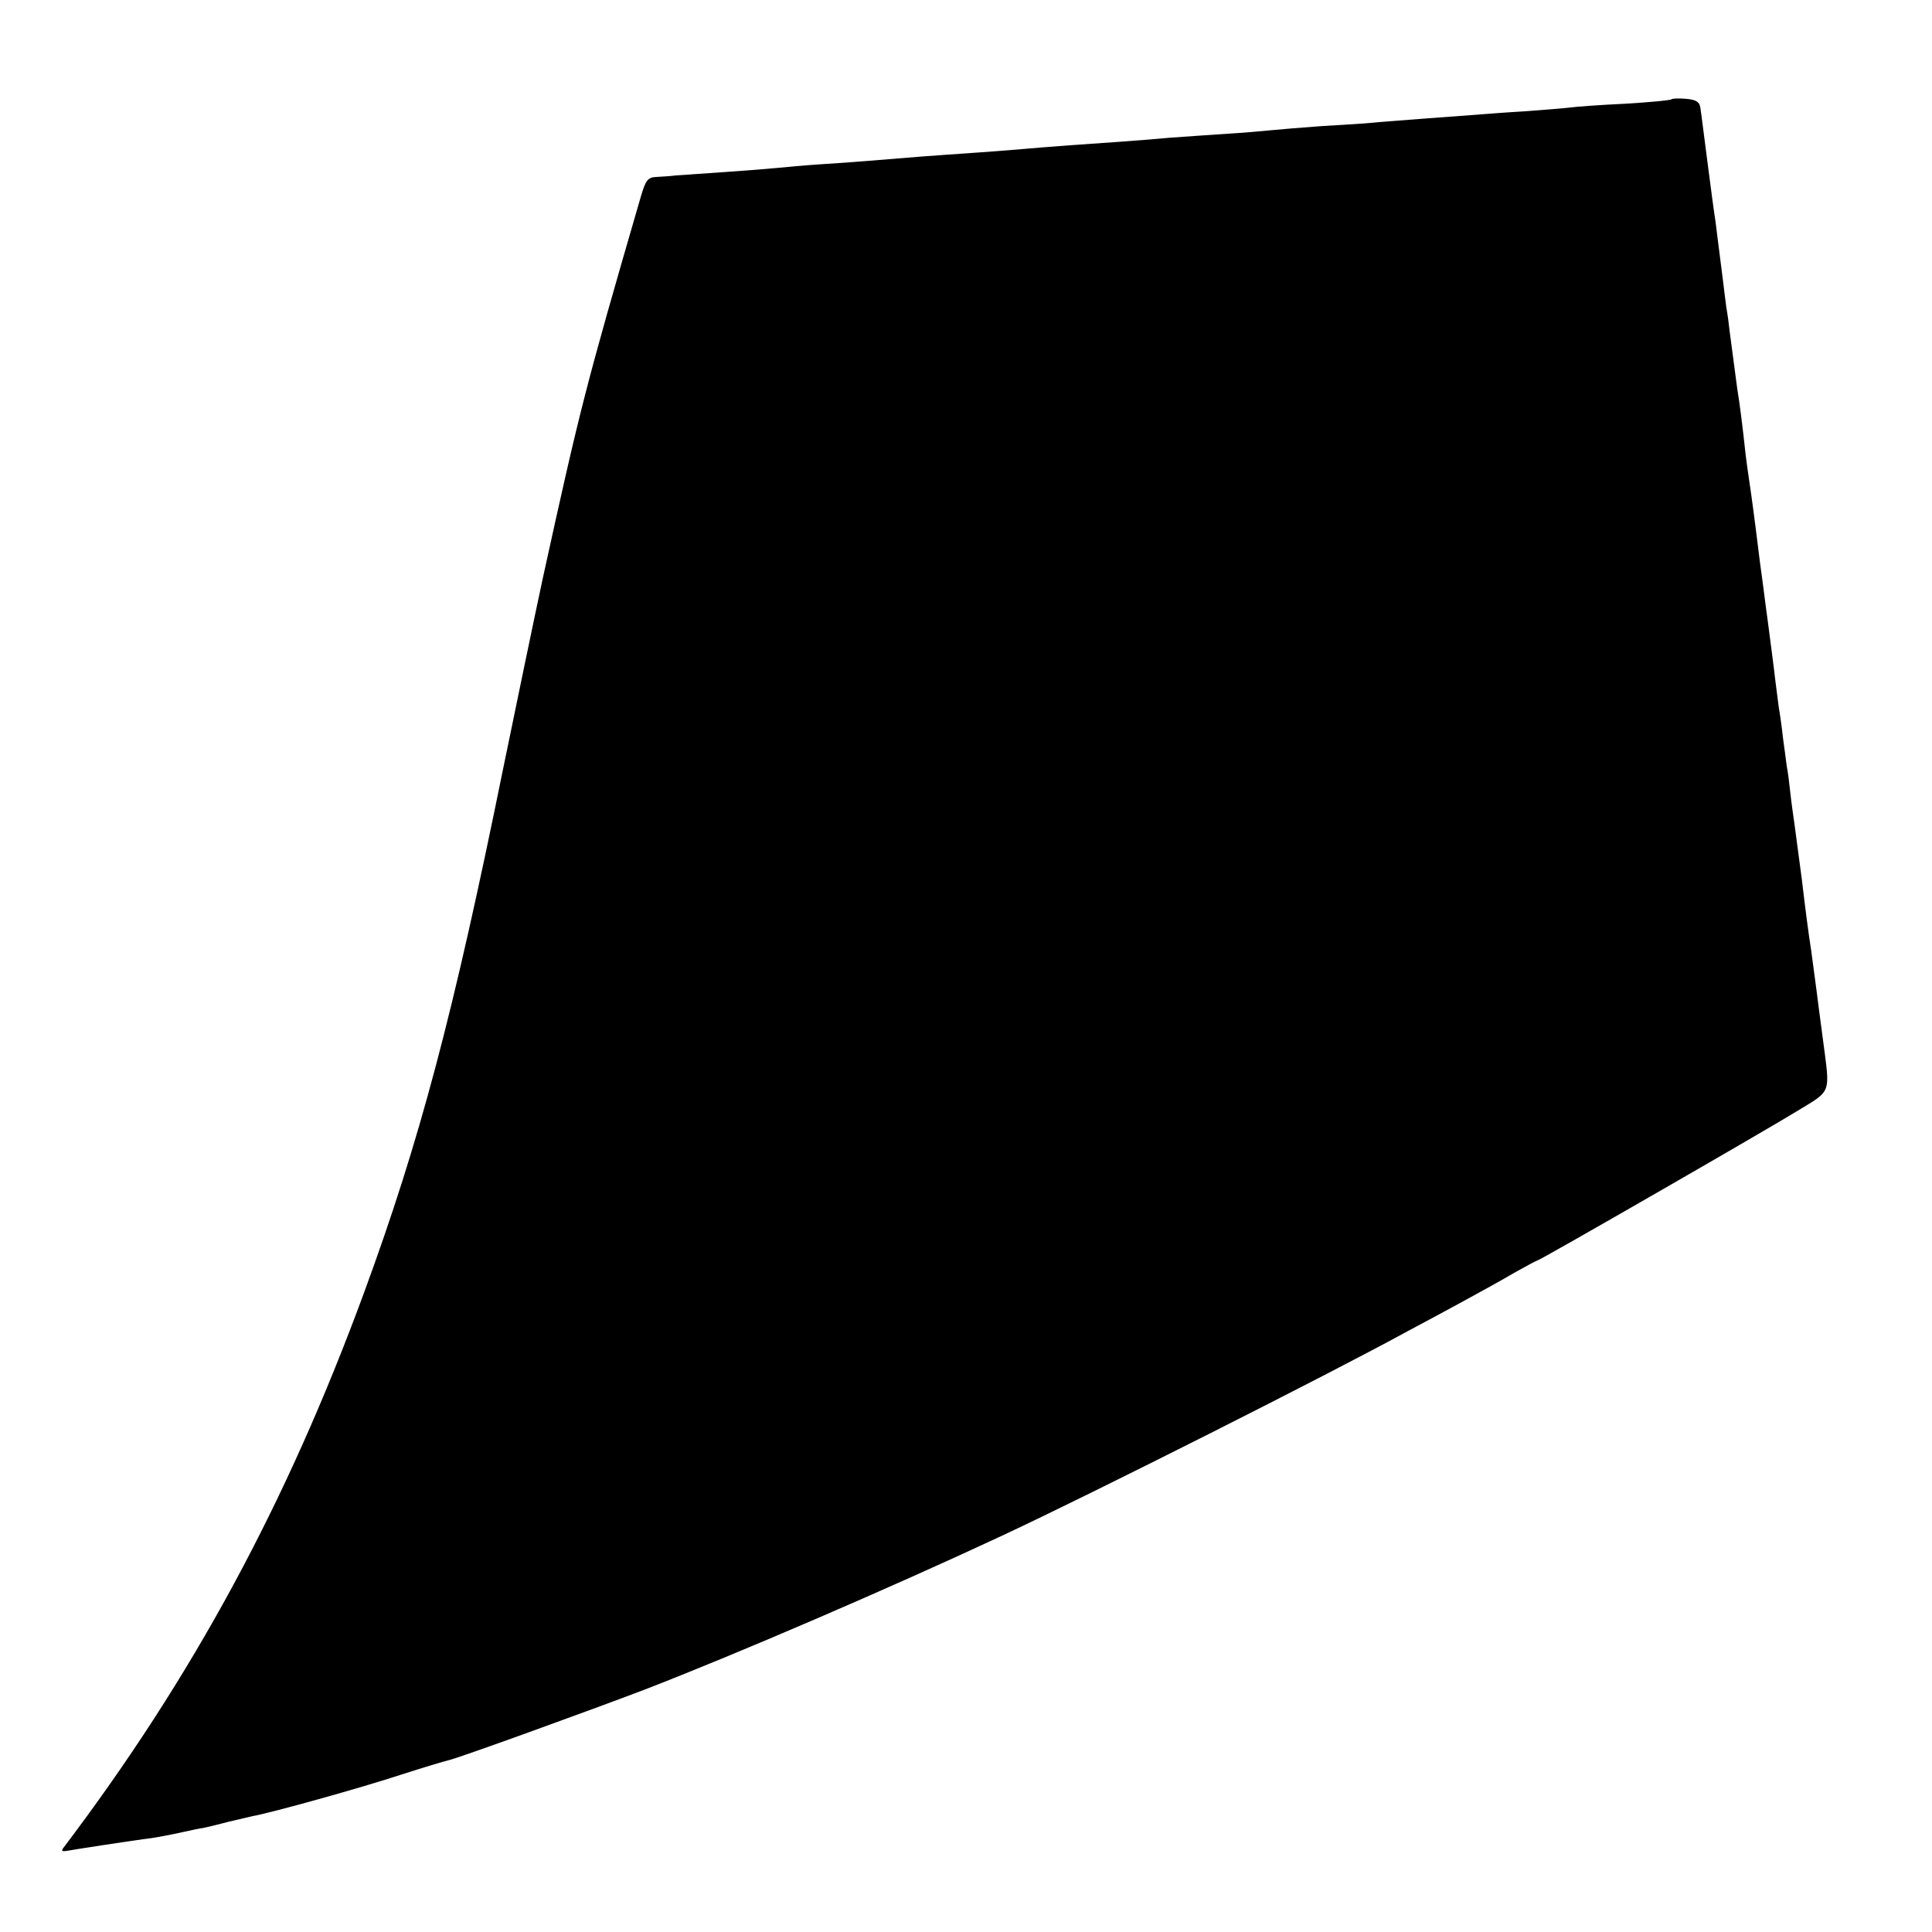 <?xml version="1.0" standalone="no"?>
<!DOCTYPE svg PUBLIC "-//W3C//DTD SVG 20010904//EN"
 "http://www.w3.org/TR/2001/REC-SVG-20010904/DTD/svg10.dtd">
<svg version="1.0" xmlns="http://www.w3.org/2000/svg"
 width="512pt" height="512pt" viewBox="0 0 512 512"
 preserveAspectRatio="xMidYMid meet">
<g transform="translate(0,512) scale(0.1,-0.1)"
fill="#000000" stroke="none">
<path d="M4430 4857 c-3 -3 -59 -8 -125 -12 -66 -3 -131 -8 -145 -10 -14 -2
-68 -6 -120 -10 -52 -3 -115 -8 -140 -10 -25 -2 -85 -6 -135 -10 -49 -4 -106
-8 -125 -10 -19 -2 -80 -6 -135 -9 -55 -4 -116 -9 -135 -11 -19 -2 -75 -7
-125 -10 -49 -3 -115 -8 -145 -10 -88 -8 -179 -14 -265 -20 -44 -3 -100 -8
-125 -10 -25 -2 -83 -7 -130 -10 -47 -3 -110 -8 -140 -10 -123 -10 -179 -15
-260 -20 -47 -3 -101 -8 -120 -10 -19 -2 -82 -7 -140 -11 -58 -4 -116 -8 -130
-9 -14 -2 -37 -3 -51 -4 -22 -1 -28 -8 -41 -53 -147 -506 -160 -557 -259
-1008 -22 -102 -69 -329 -105 -504 -132 -651 -221 -988 -369 -1391 -205 -558
-454 -1019 -797 -1472 -6 -8 -4 -10 9 -8 21 4 166 26 203 31 29 3 74 12 110
20 14 3 36 8 50 10 14 3 43 10 65 16 22 5 51 12 64 15 47 8 288 75 394 110 59
19 116 36 125 38 22 4 375 132 522 188 243 94 645 267 945 407 240 112 867
428 1075 542 36 19 101 54 145 78 44 24 106 58 138 77 32 18 60 33 62 33 6 0
604 344 690 397 90 55 85 42 66 188 -7 50 -14 108 -17 130 -3 22 -9 69 -14
105 -6 36 -17 121 -25 190 -9 69 -18 136 -20 150 -2 14 -7 48 -10 75 -3 28 -7
61 -10 75 -2 14 -6 48 -10 75 -3 28 -8 64 -11 80 -2 17 -6 48 -9 70 -5 44 -14
111 -21 165 -3 19 -11 87 -20 150 -17 139 -24 187 -29 220 -2 14 -7 48 -10 75
-6 57 -15 129 -21 164 -3 22 -8 61 -20 151 -2 19 -6 49 -9 65 -2 17 -7 53 -10
80 -11 85 -15 119 -19 150 -3 17 -12 86 -21 155 -9 69 -17 134 -19 145 -2 15
-12 21 -37 23 -19 2 -37 1 -39 -1z"/>
</g>
</svg>
